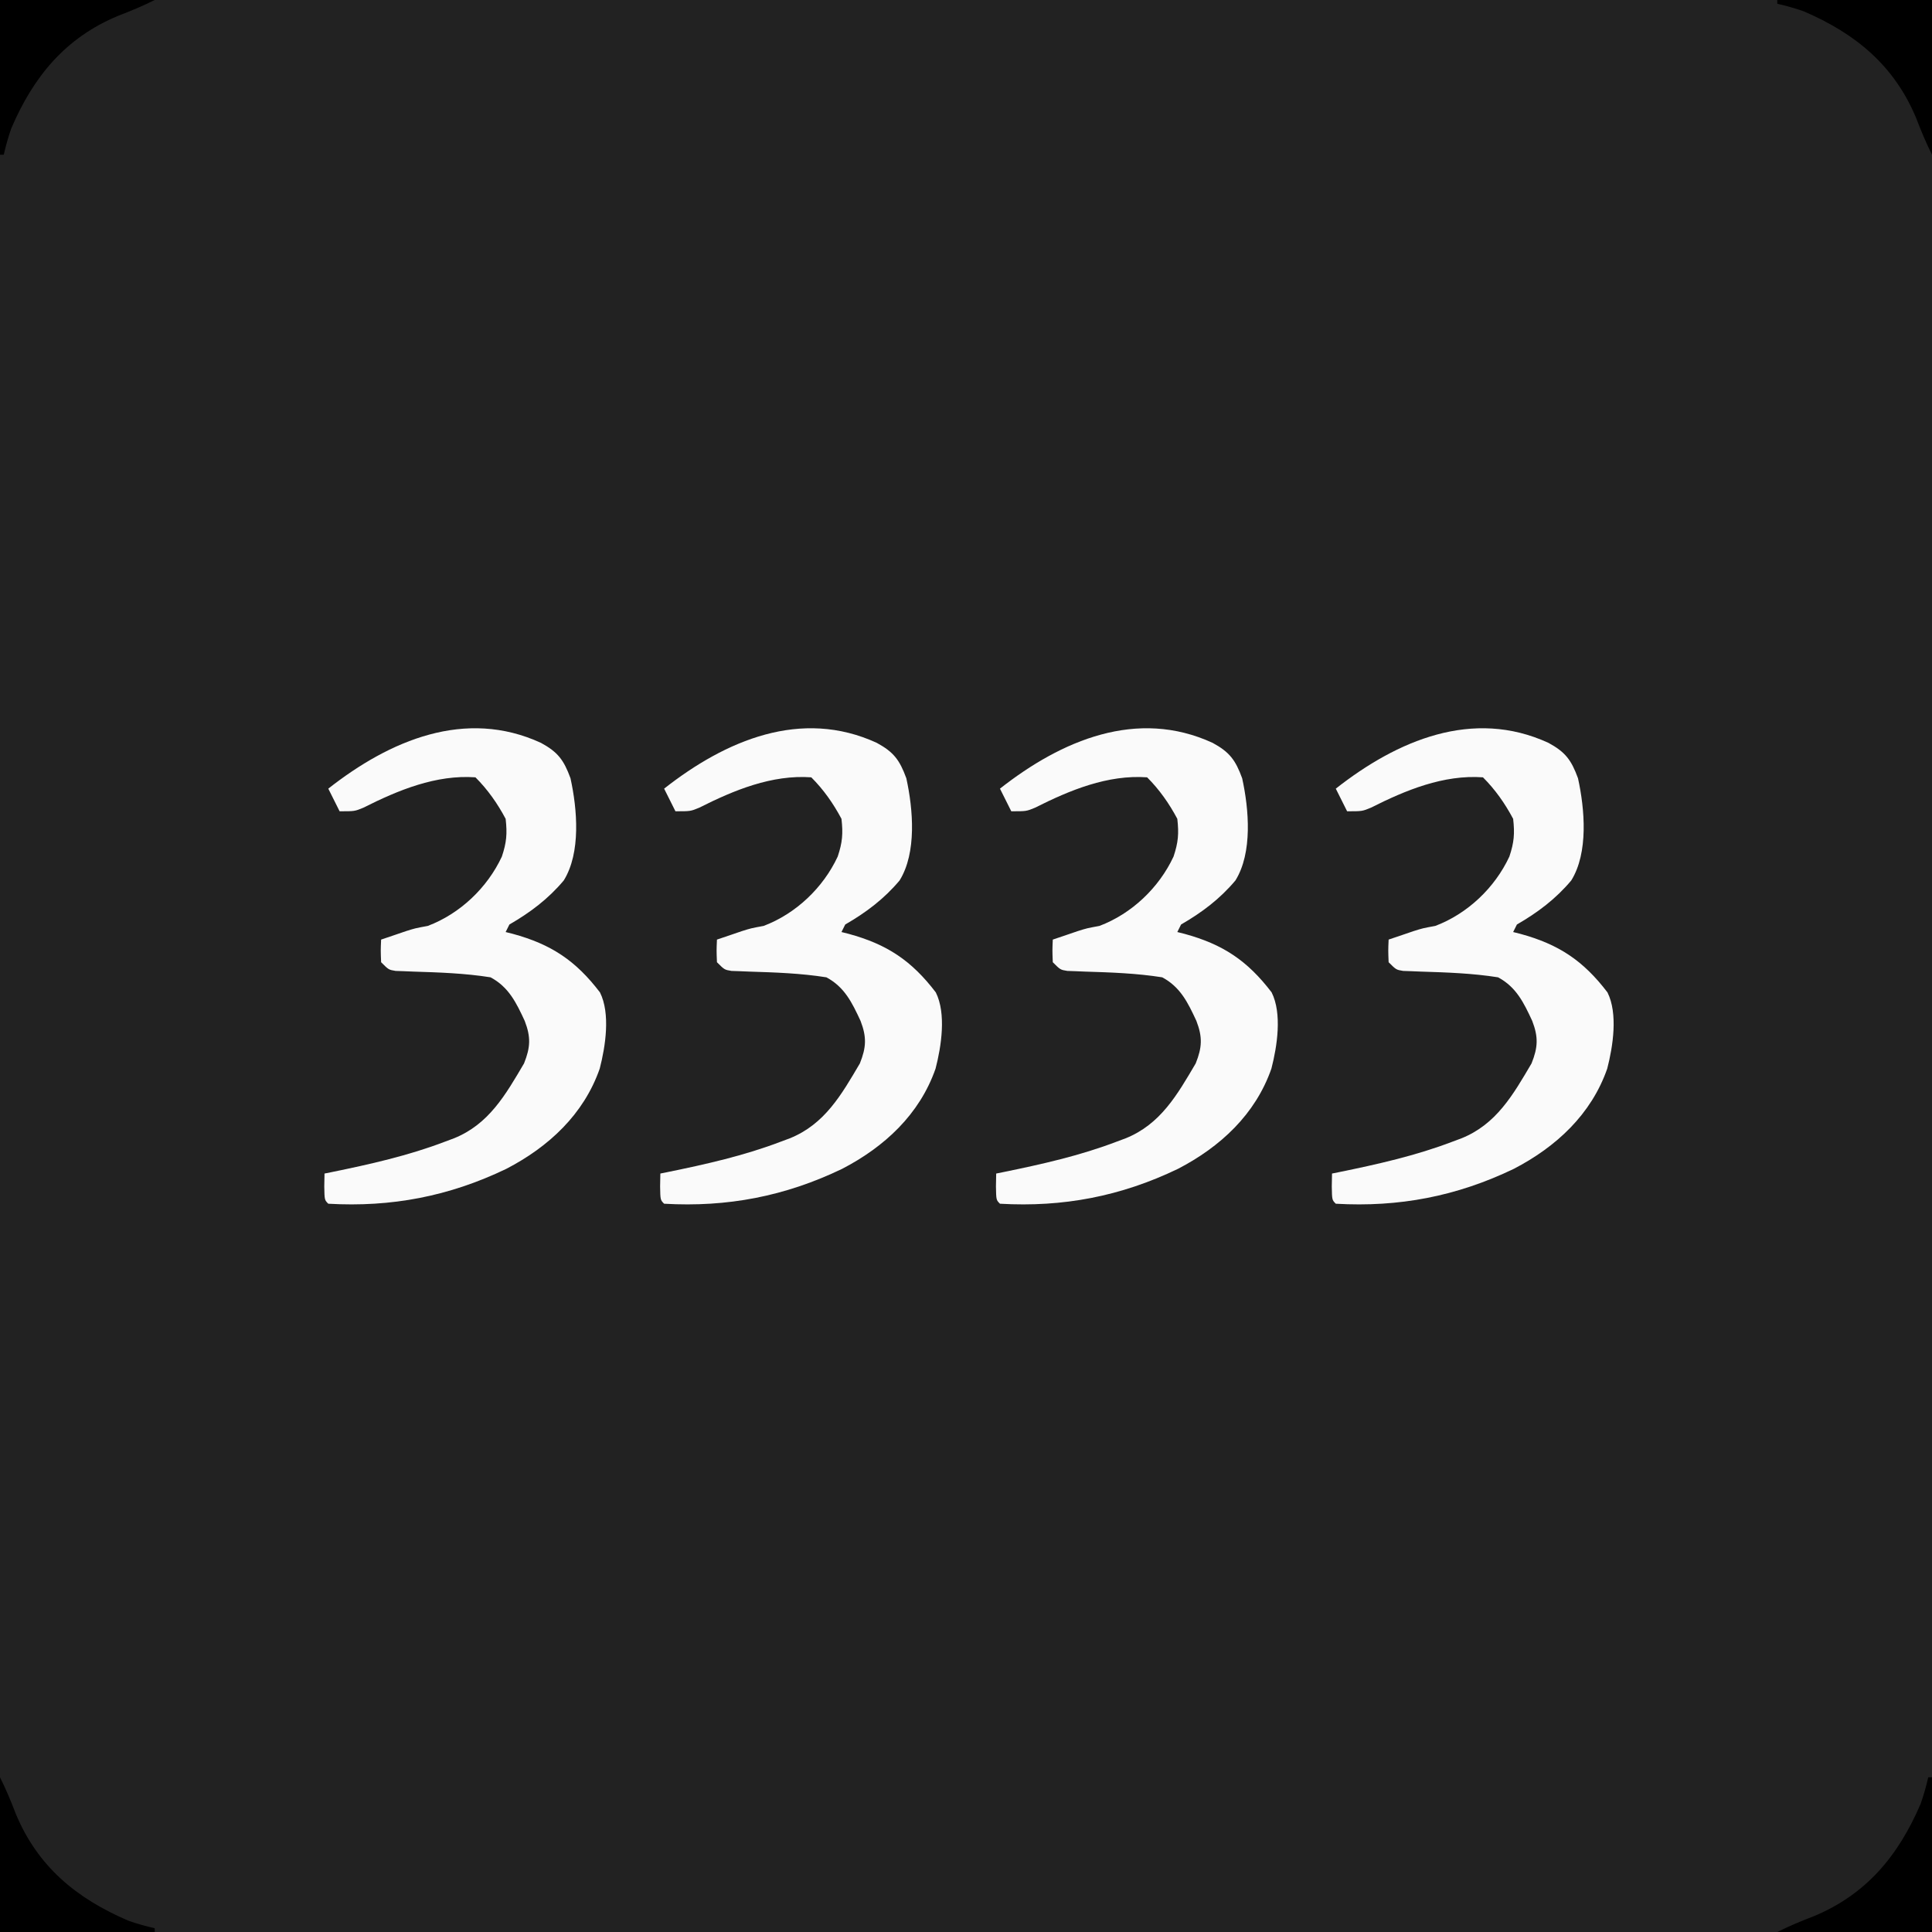 <?xml version="1.0" encoding="UTF-8"?> <svg xmlns="http://www.w3.org/2000/svg" version="1.1" width="512" height="512"><rect width="100%" height="100%" fill="#808080" stroke="none"/><path d="M0 0 C168.96 0 337.92 0 512 0 C512 168.96 512 337.92 512 512 C343.04 512 174.08 512 0 512 C0 343.04 0 174.08 0 0 Z " fill="#222222" transform="translate(0,0)"></path><path d="M0 0 C4.477 2.434 6.051 4.553 7.812 9.375 C9.611 17.554 10.602 29.094 6.027 36.453 C1.926 41.342 -2.868 44.954 -8.375 48.125 C-8.87 49.115 -8.87 49.115 -9.375 50.125 C-8.746 50.284 -8.117 50.442 -7.469 50.605 C2.708 53.379 9.211 57.704 15.625 66.125 C18.426 71.726 17.091 80.414 15.562 86.312 C11.325 98.473 1.995 107.074 -9.188 112.875 C-24.336 120.169 -39.627 123.088 -56.375 122.125 C-57.375 121.125 -57.375 121.125 -57.438 117.562 C-57.417 116.428 -57.396 115.294 -57.375 114.125 C-56.517 113.953 -56.517 113.953 -55.641 113.777 C-45.322 111.668 -35.167 109.398 -25.312 105.625 C-24.582 105.353 -23.852 105.081 -23.1 104.801 C-13.822 101.077 -9.378 93.231 -4.5 84.938 C-2.8 80.687 -2.66 77.98 -4.324 73.664 C-6.564 68.846 -8.543 64.709 -13.375 62.125 C-20.17 61.049 -26.968 60.82 -33.836 60.607 C-34.651 60.573 -35.465 60.539 -36.305 60.504 C-37.407 60.466 -37.407 60.466 -38.531 60.428 C-40.375 60.125 -40.375 60.125 -42.375 58.125 C-42.5 55 -42.5 55 -42.375 52.125 C-41.022 51.665 -39.667 51.207 -38.312 50.75 C-37.484 50.466 -36.655 50.183 -35.801 49.891 C-33.375 49.125 -33.375 49.125 -30 48.5 C-21.458 45.26 -14.235 38.408 -10.375 30.125 C-9.128 26.383 -8.929 24.077 -9.375 20.125 C-11.541 16.053 -14.113 12.387 -17.375 9.125 C-27.818 8.374 -37.893 12.542 -47.07 17.172 C-49.375 18.125 -49.375 18.125 -53.375 18.125 C-54.365 16.145 -55.355 14.165 -56.375 12.125 C-40.086 -0.682 -20.046 -9.241 0 0 Z " fill="#FAFAFA" transform="translate(410.375,196.875)"></path><path d="M0 0 C4.477 2.434 6.051 4.553 7.812 9.375 C9.611 17.554 10.602 29.094 6.027 36.453 C1.926 41.342 -2.868 44.954 -8.375 48.125 C-8.87 49.115 -8.87 49.115 -9.375 50.125 C-8.746 50.284 -8.117 50.442 -7.469 50.605 C2.708 53.379 9.211 57.704 15.625 66.125 C18.426 71.726 17.091 80.414 15.562 86.312 C11.325 98.473 1.995 107.074 -9.188 112.875 C-24.336 120.169 -39.627 123.088 -56.375 122.125 C-57.375 121.125 -57.375 121.125 -57.438 117.562 C-57.417 116.428 -57.396 115.294 -57.375 114.125 C-56.517 113.953 -56.517 113.953 -55.641 113.777 C-45.322 111.668 -35.167 109.398 -25.312 105.625 C-24.582 105.353 -23.852 105.081 -23.1 104.801 C-13.822 101.077 -9.378 93.231 -4.5 84.938 C-2.8 80.687 -2.66 77.98 -4.324 73.664 C-6.564 68.846 -8.543 64.709 -13.375 62.125 C-20.17 61.049 -26.968 60.82 -33.836 60.607 C-34.651 60.573 -35.465 60.539 -36.305 60.504 C-37.407 60.466 -37.407 60.466 -38.531 60.428 C-40.375 60.125 -40.375 60.125 -42.375 58.125 C-42.5 55 -42.5 55 -42.375 52.125 C-41.022 51.665 -39.667 51.207 -38.312 50.75 C-37.484 50.466 -36.655 50.183 -35.801 49.891 C-33.375 49.125 -33.375 49.125 -30 48.5 C-21.458 45.26 -14.235 38.408 -10.375 30.125 C-9.128 26.383 -8.929 24.077 -9.375 20.125 C-11.541 16.053 -14.113 12.387 -17.375 9.125 C-27.818 8.374 -37.893 12.542 -47.07 17.172 C-49.375 18.125 -49.375 18.125 -53.375 18.125 C-54.365 16.145 -55.355 14.165 -56.375 12.125 C-40.086 -0.682 -20.046 -9.241 0 0 Z " fill="#FAFAFA" transform="translate(321.375,196.875)"></path><path d="M0 0 C4.477 2.434 6.051 4.553 7.812 9.375 C9.611 17.554 10.602 29.094 6.027 36.453 C1.926 41.342 -2.868 44.954 -8.375 48.125 C-8.87 49.115 -8.87 49.115 -9.375 50.125 C-8.746 50.284 -8.117 50.442 -7.469 50.605 C2.708 53.379 9.211 57.704 15.625 66.125 C18.426 71.726 17.091 80.414 15.562 86.312 C11.325 98.473 1.995 107.074 -9.188 112.875 C-24.336 120.169 -39.627 123.088 -56.375 122.125 C-57.375 121.125 -57.375 121.125 -57.438 117.562 C-57.417 116.428 -57.396 115.294 -57.375 114.125 C-56.517 113.953 -56.517 113.953 -55.641 113.777 C-45.322 111.668 -35.167 109.398 -25.312 105.625 C-24.582 105.353 -23.852 105.081 -23.1 104.801 C-13.822 101.077 -9.378 93.231 -4.5 84.938 C-2.8 80.687 -2.66 77.98 -4.324 73.664 C-6.564 68.846 -8.543 64.709 -13.375 62.125 C-20.17 61.049 -26.968 60.82 -33.836 60.607 C-34.651 60.573 -35.465 60.539 -36.305 60.504 C-37.407 60.466 -37.407 60.466 -38.531 60.428 C-40.375 60.125 -40.375 60.125 -42.375 58.125 C-42.5 55 -42.5 55 -42.375 52.125 C-41.022 51.665 -39.667 51.207 -38.312 50.75 C-37.484 50.466 -36.655 50.183 -35.801 49.891 C-33.375 49.125 -33.375 49.125 -30 48.5 C-21.458 45.26 -14.235 38.408 -10.375 30.125 C-9.128 26.383 -8.929 24.077 -9.375 20.125 C-11.541 16.053 -14.113 12.387 -17.375 9.125 C-27.818 8.374 -37.893 12.542 -47.07 17.172 C-49.375 18.125 -49.375 18.125 -53.375 18.125 C-54.365 16.145 -55.355 14.165 -56.375 12.125 C-40.086 -0.682 -20.046 -9.241 0 0 Z " fill="#FAFAFA" transform="translate(232.375,196.875)"></path><path d="M0 0 C4.477 2.434 6.051 4.553 7.812 9.375 C9.611 17.554 10.602 29.094 6.027 36.453 C1.926 41.342 -2.868 44.954 -8.375 48.125 C-8.87 49.115 -8.87 49.115 -9.375 50.125 C-8.746 50.284 -8.117 50.442 -7.469 50.605 C2.708 53.379 9.211 57.704 15.625 66.125 C18.426 71.726 17.091 80.414 15.562 86.312 C11.325 98.473 1.995 107.074 -9.188 112.875 C-24.336 120.169 -39.627 123.088 -56.375 122.125 C-57.375 121.125 -57.375 121.125 -57.438 117.562 C-57.417 116.428 -57.396 115.294 -57.375 114.125 C-56.517 113.953 -56.517 113.953 -55.641 113.777 C-45.322 111.668 -35.167 109.398 -25.312 105.625 C-24.582 105.353 -23.852 105.081 -23.1 104.801 C-13.822 101.077 -9.378 93.231 -4.5 84.938 C-2.8 80.687 -2.66 77.98 -4.324 73.664 C-6.564 68.846 -8.543 64.709 -13.375 62.125 C-20.17 61.049 -26.968 60.82 -33.836 60.607 C-34.651 60.573 -35.465 60.539 -36.305 60.504 C-37.407 60.466 -37.407 60.466 -38.531 60.428 C-40.375 60.125 -40.375 60.125 -42.375 58.125 C-42.5 55 -42.5 55 -42.375 52.125 C-41.022 51.665 -39.667 51.207 -38.312 50.75 C-37.484 50.466 -36.655 50.183 -35.801 49.891 C-33.375 49.125 -33.375 49.125 -30 48.5 C-21.458 45.26 -14.235 38.408 -10.375 30.125 C-9.128 26.383 -8.929 24.077 -9.375 20.125 C-11.541 16.053 -14.113 12.387 -17.375 9.125 C-27.818 8.374 -37.893 12.542 -47.07 17.172 C-49.375 18.125 -49.375 18.125 -53.375 18.125 C-54.365 16.145 -55.355 14.165 -56.375 12.125 C-40.086 -0.682 -20.046 -9.241 0 0 Z " fill="#FAFAFA" transform="translate(143.375,196.875)"></path><path d="M0 0 C0.33 0 0.66 0 1 0 C1 13.53 1 27.06 1 41 C-12.53 41 -26.06 41 -40 41 C-36.778 39.389 -33.665 38.096 -30.312 36.812 C-16.33 30.995 -7.87 20.708 -2 7 C-1.178 4.66 -0.55 2.422 0 0 Z " fill="#000000" transform="translate(511,471)"></path><path d="M0 0 C1.611 3.222 2.904 6.335 4.188 9.688 C10.005 23.67 20.292 32.13 34 38 C36.34 38.822 38.578 39.45 41 40 C41 40.33 41 40.66 41 41 C27.47 41 13.94 41 0 41 C0 27.47 0 13.94 0 0 Z " fill="#000000" transform="translate(0,471)"></path><path d="M0 0 C13.53 0 27.06 0 41 0 C41 13.53 41 27.06 41 41 C39.389 37.778 38.096 34.665 36.812 31.312 C30.995 17.33 20.708 8.87 7 3 C4.66 2.178 2.422 1.55 0 1 C0 0.67 0 0.34 0 0 Z " fill="#000000" transform="translate(471,0)"></path><path d="M0 0 C13.53 0 27.06 0 41 0 C37.778 1.611 34.665 2.904 31.312 4.188 C17.33 10.005 8.87 20.292 3 34 C2.178 36.34 1.55 38.578 1 41 C0.67 41 0.34 41 0 41 C0 27.47 0 13.94 0 0 Z " fill="#000000" transform="translate(0,0)"></path></svg> 